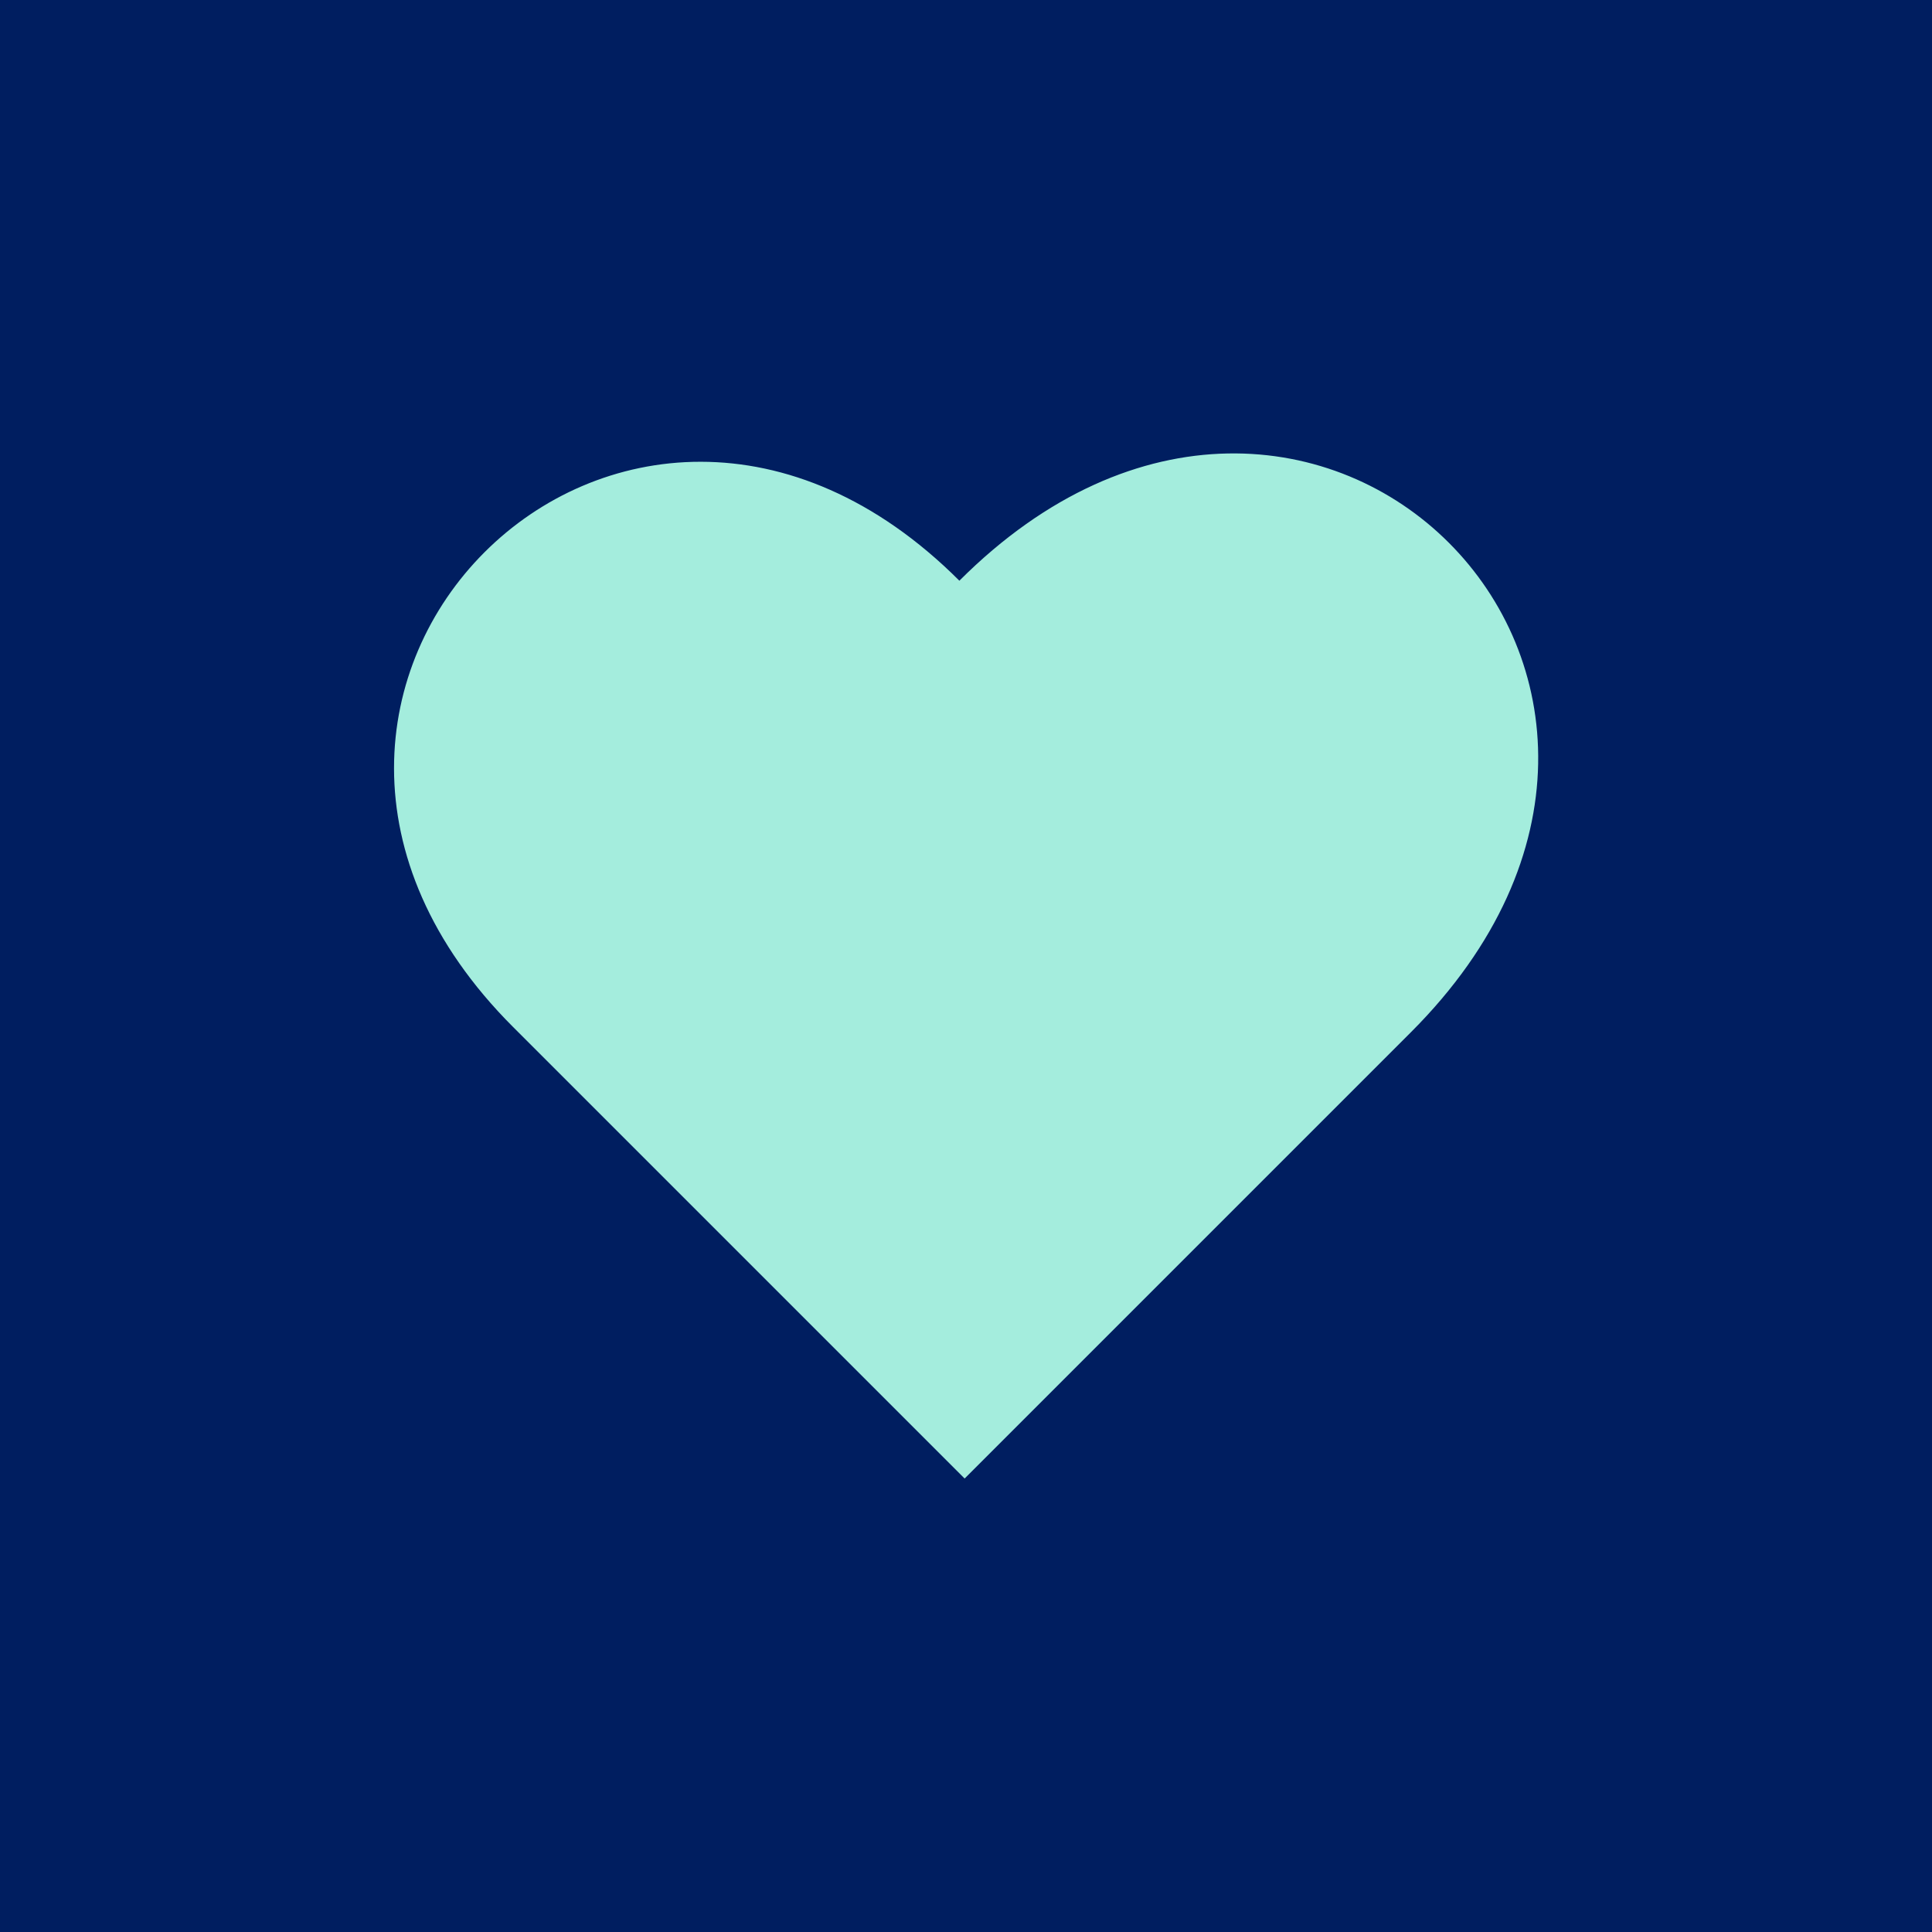<?xml version="1.0" encoding="UTF-8"?>
<svg xmlns="http://www.w3.org/2000/svg" id="Layer_1" data-name="Layer 1" viewBox="0 0 70 70">
  <defs>
    <style>
      .cls-1 {
        fill: #a4eddd;
      }

      .cls-1, .cls-2 {
        stroke-width: 0px;
      }

      .cls-2 {
        fill: #001e60;
      }
    </style>
  </defs>
  <rect class="cls-2" width="70" height="70"></rect>
  <path class="cls-1" d="M34.95,53.57l-16.36-16.36c-12.16-12.16,4.01-28.32,16.17-16.17,12.74-12.74,29.1,3.62,16.36,16.36l-16.17,16.17Z"></path>
</svg>
